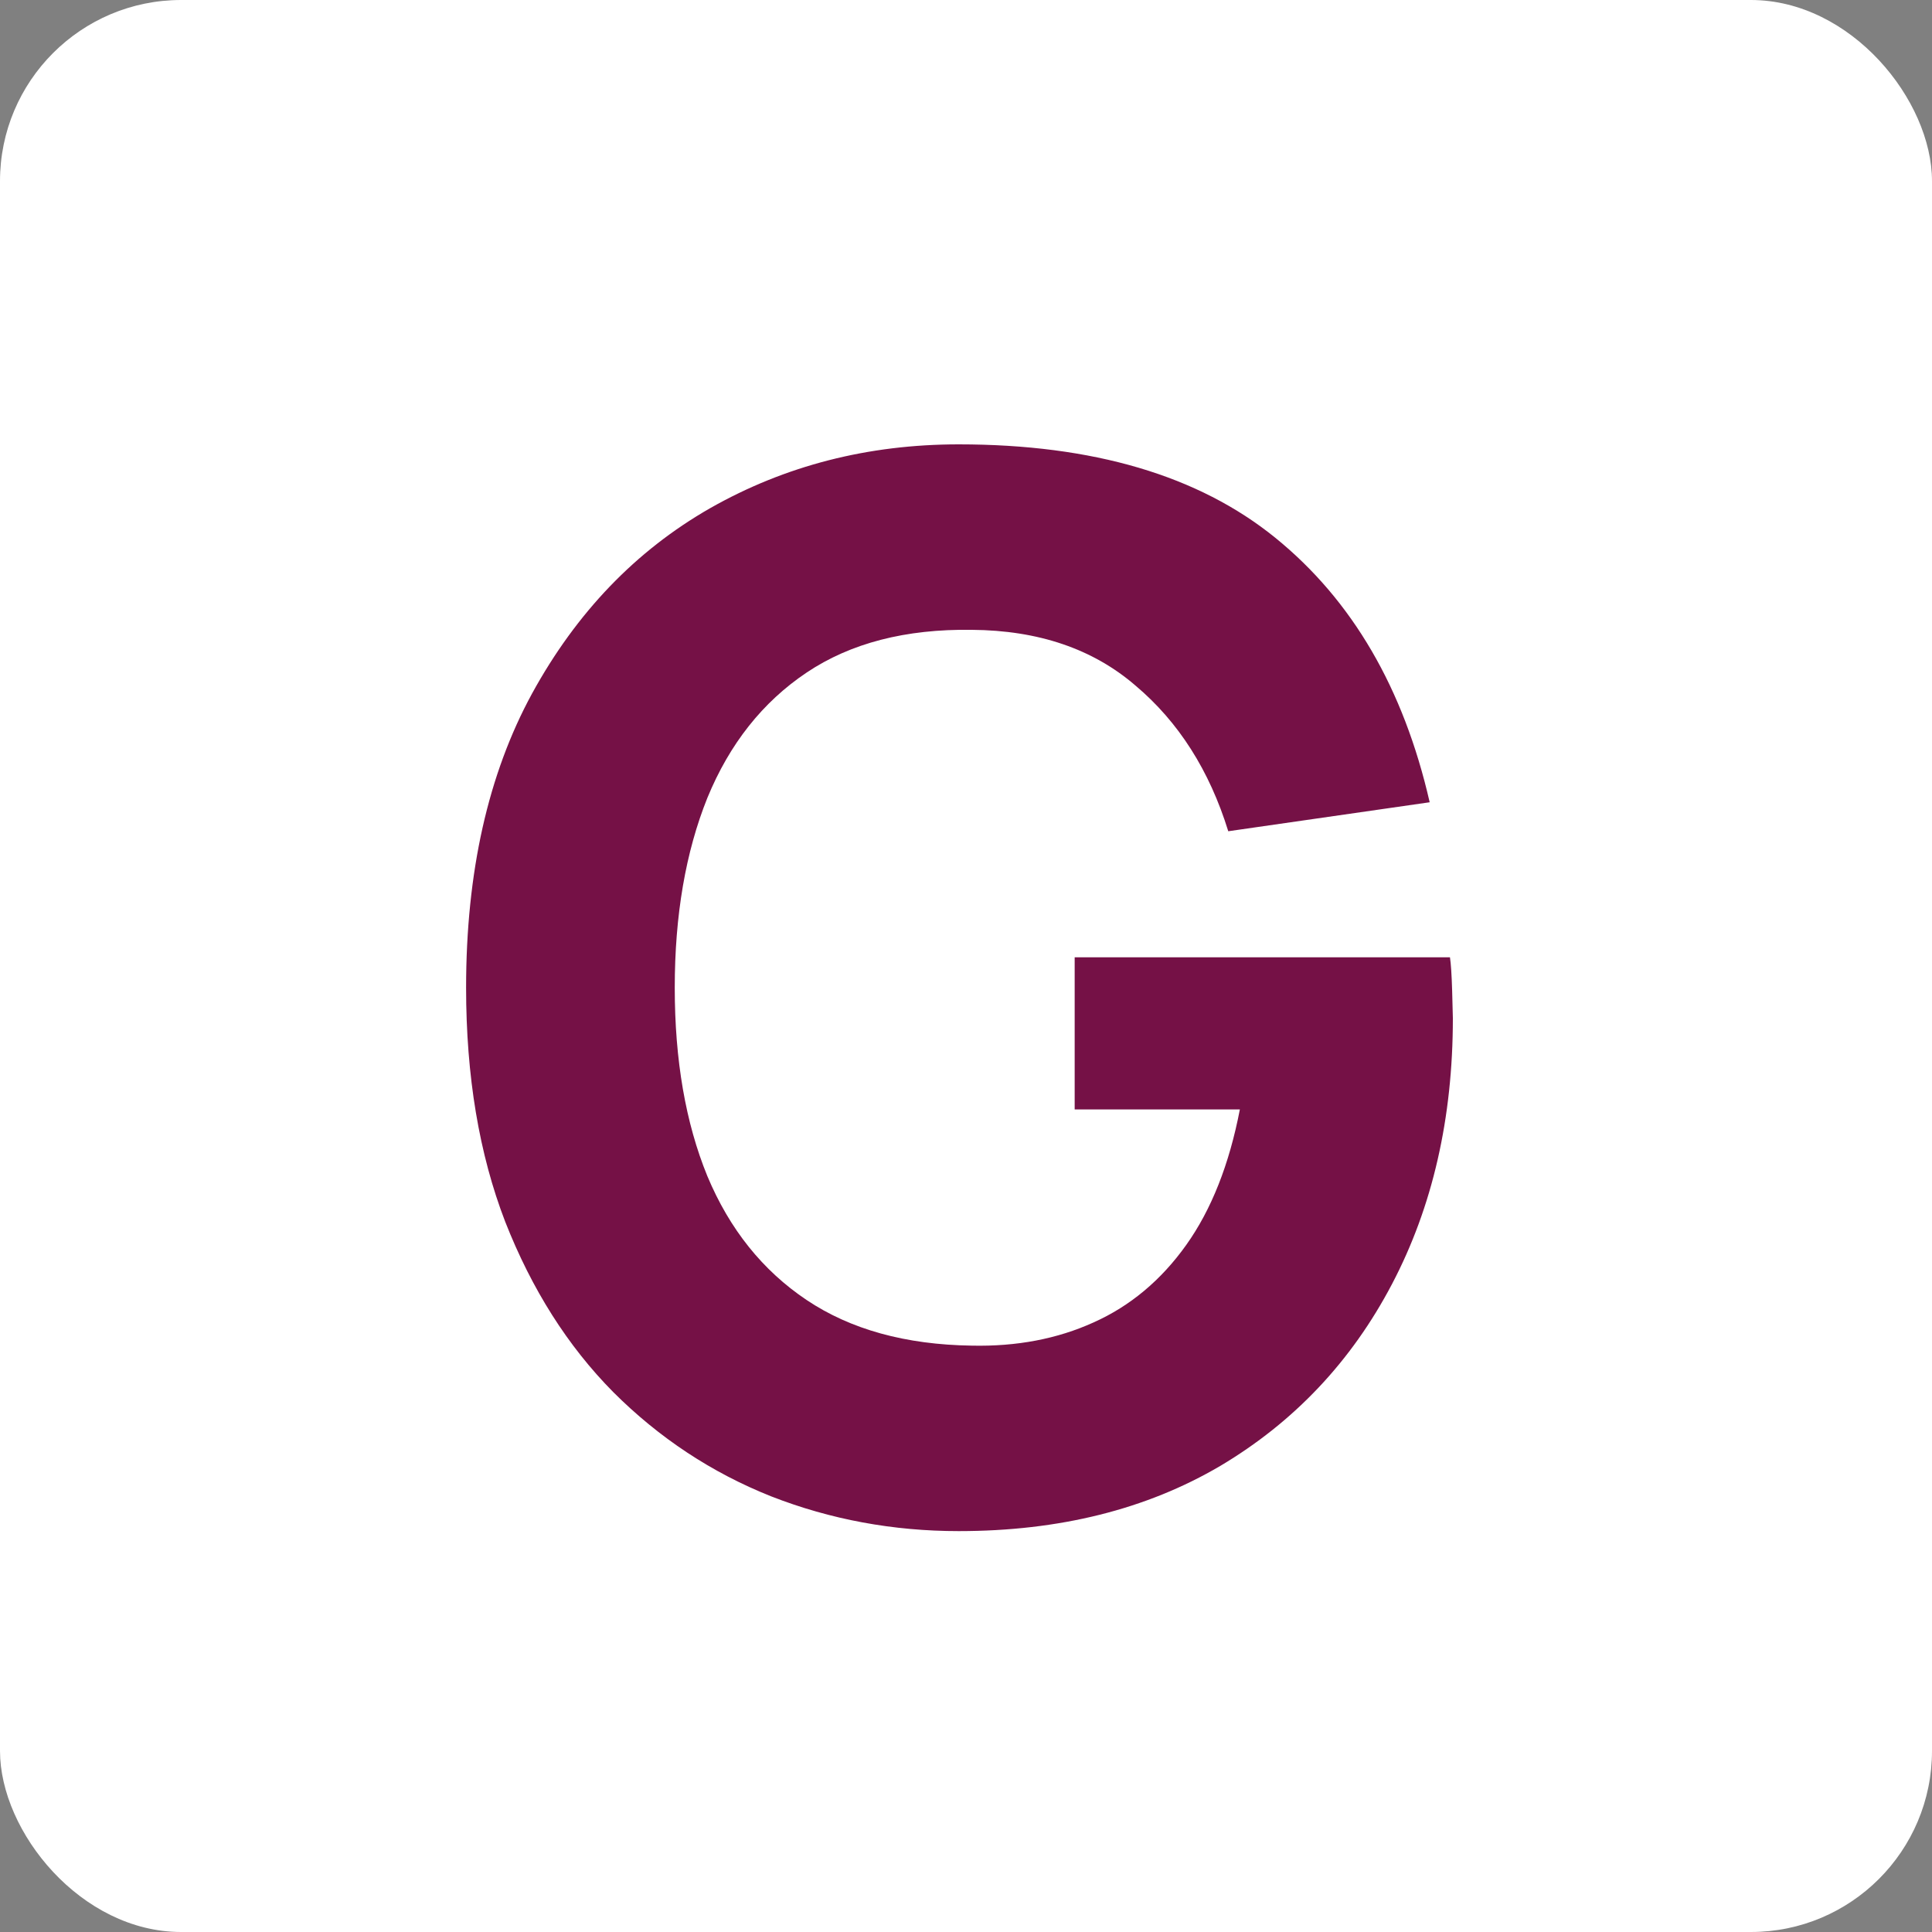 <?xml version="1.0" encoding="UTF-8"?> <svg xmlns="http://www.w3.org/2000/svg" width="32" height="32" viewBox="0 0 32 32" fill="none"><rect x="0" y="0" width="32" height="32" fill="#808080" stroke="none"/><g clip-path="url(#clip0_63_6)"><rect width="32" height="32" rx="3" fill="white"></rect><path d="M15.88 25.36C14.792 25.36 13.756 25.168 12.772 24.784C11.788 24.392 10.916 23.816 10.156 23.056C9.404 22.296 8.808 21.356 8.368 20.236C7.936 19.116 7.72 17.824 7.72 16.36C7.72 14.448 8.084 12.824 8.812 11.488C9.548 10.144 10.532 9.12 11.764 8.416C13.004 7.712 14.376 7.36 15.88 7.36C18.104 7.36 19.852 7.876 21.124 8.908C22.396 9.94 23.248 11.4 23.68 13.288L20.344 13.768C20.032 12.76 19.52 11.956 18.808 11.356C18.104 10.748 17.2 10.44 16.096 10.432C15 10.416 14.088 10.652 13.36 11.14C12.632 11.628 12.084 12.32 11.716 13.216C11.356 14.112 11.176 15.16 11.176 16.36C11.176 17.56 11.356 18.6 11.716 19.48C12.084 20.36 12.632 21.044 13.36 21.532C14.088 22.02 15 22.272 16.096 22.288C16.84 22.304 17.512 22.176 18.112 21.904C18.72 21.632 19.232 21.204 19.648 20.62C20.064 20.036 20.36 19.288 20.536 18.376H17.8V15.856H24.016C24.032 15.96 24.044 16.144 24.052 16.408C24.06 16.672 24.064 16.824 24.064 16.864C24.064 18.52 23.728 19.988 23.056 21.268C22.384 22.548 21.436 23.552 20.212 24.28C18.988 25 17.544 25.36 15.88 25.36Z" fill="#751146"></path></g><defs><clipPath id="clip0_63_6"><rect width="32" height="32" rx="3" fill="white"></rect></clipPath></defs></svg> 